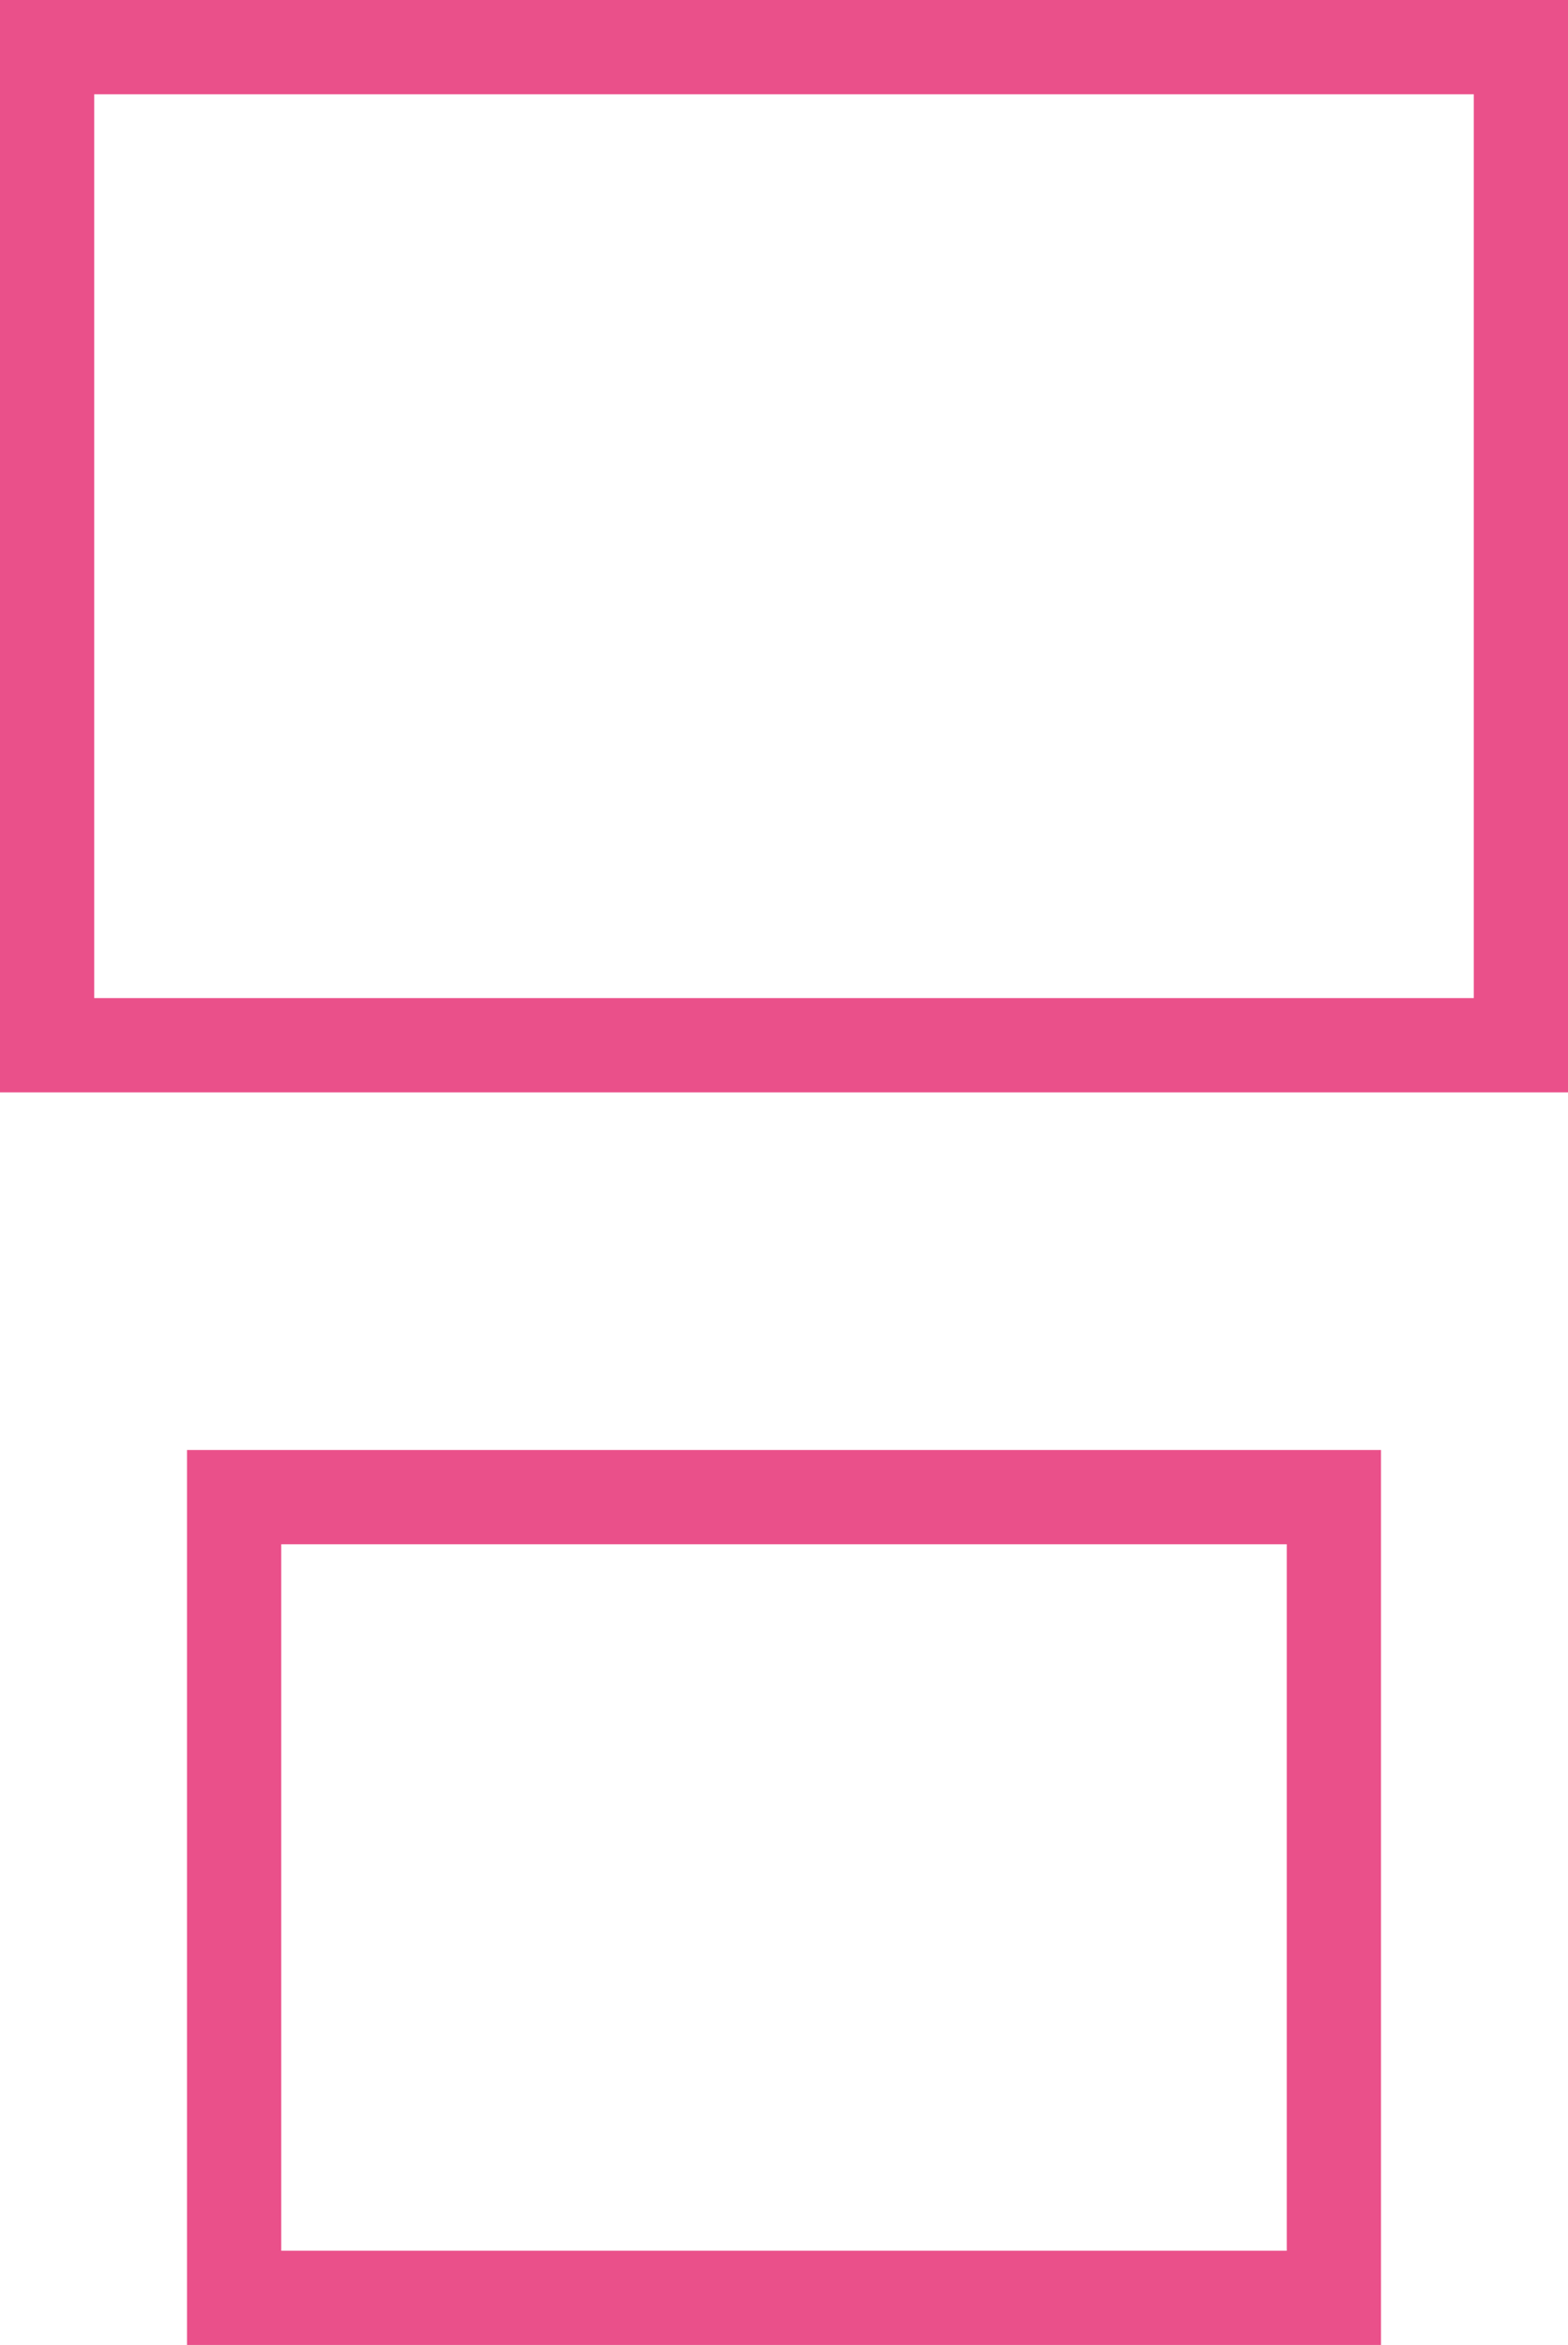 <svg xmlns="http://www.w3.org/2000/svg" width="16.642" height="24.876" viewBox="0 0 16.642 24.876">
  <g id="Group_430" data-name="Group 430" transform="translate(-1045.454 -330.401)">
    <rect id="Rectangle_333" data-name="Rectangle 333" width="15.642" height="10.588" transform="translate(1045.954 330.901)" fill="none" stroke="#ea508a" stroke-width="1"/>
    <rect id="Rectangle_334" data-name="Rectangle 334" width="11.672" height="8.494" transform="translate(1047.939 346.283)" fill="none" stroke="#ea508a" stroke-width="1"/>
  </g>
</svg>

